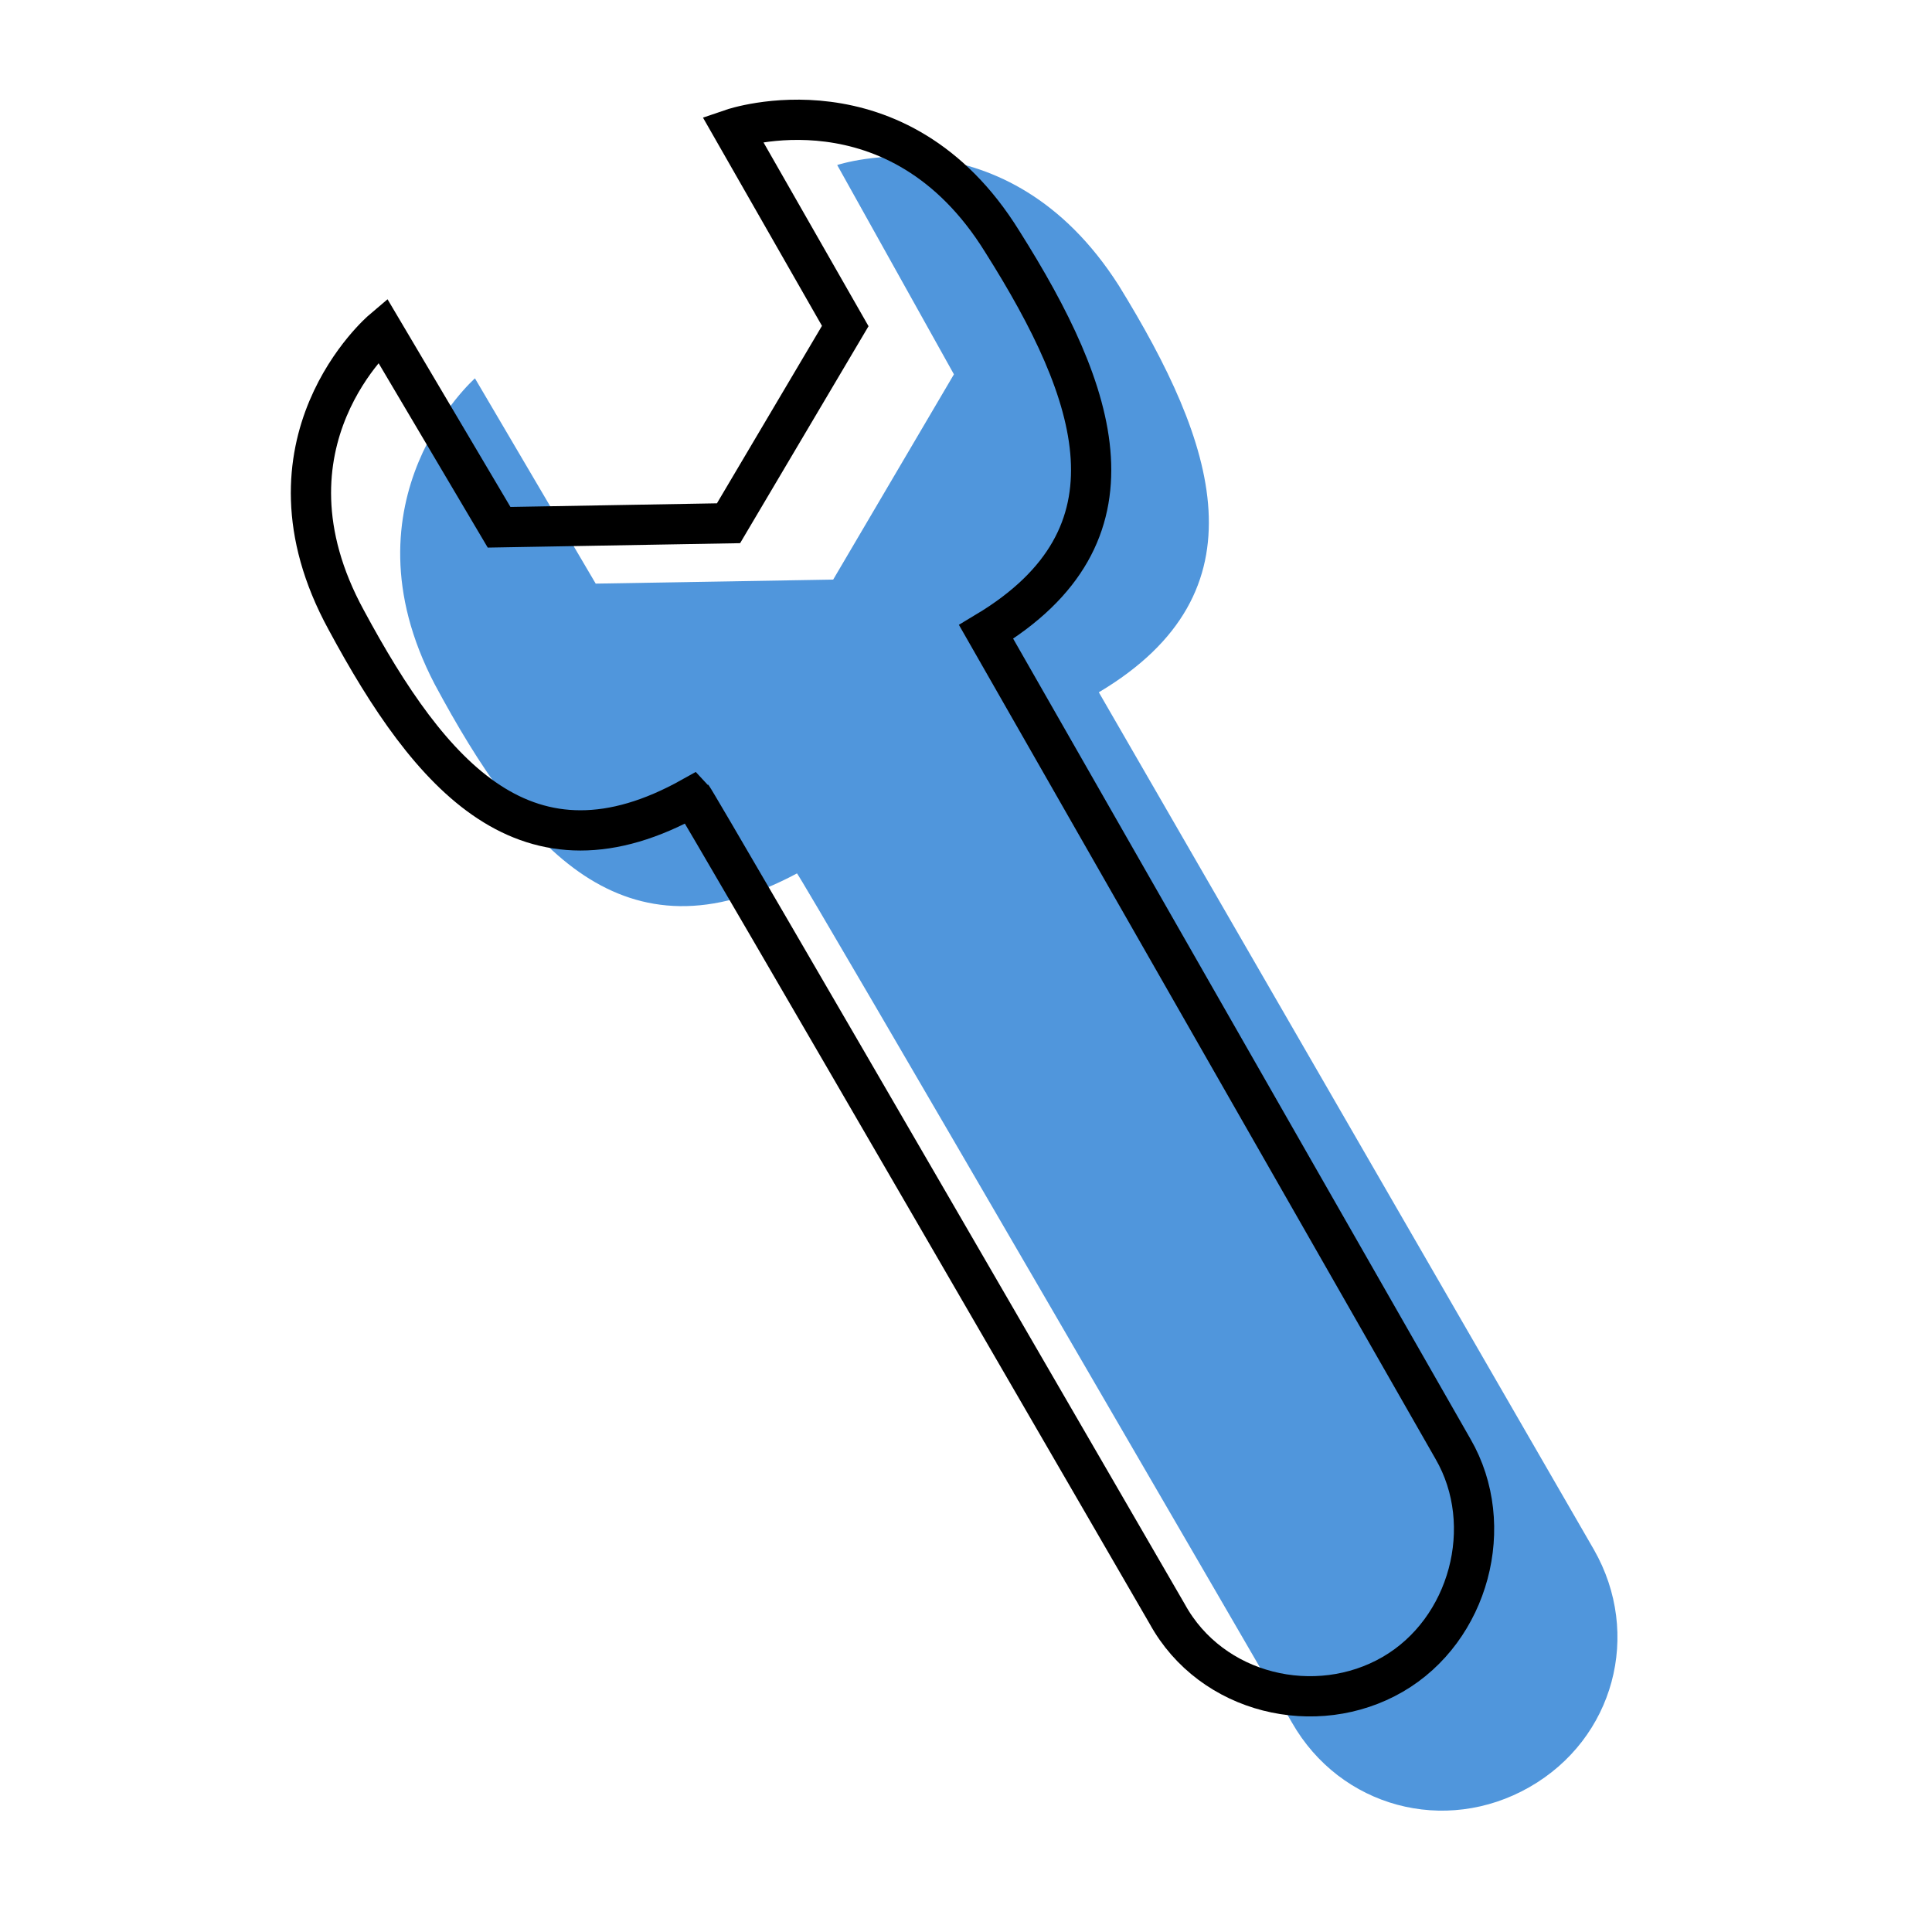 <?xml version="1.0" encoding="utf-8"?>
<!-- Generator: $$$/GeneralStr/196=Adobe Illustrator 27.6.0, SVG Export Plug-In . SVG Version: 6.00 Build 0)  -->
<svg version="1.1" id="Ebene_1" xmlns="http://www.w3.org/2000/svg" xmlns:xlink="http://www.w3.org/1999/xlink" x="0px" y="0px"
	 viewBox="0 0 48 48" style="enable-background:new 0 0 48 48;" xml:space="preserve">
<style type="text/css">
	.st0{fill:#5096DC;}
	.st1{display:none;}
	.st2{display:inline;fill:#5096DC;}
	.st3{fill:none;stroke:#000000;stroke-miterlimit:10;}
</style>
<path class="st0" d="M32.1,42.8c1.2,2.1,3.8,2.8,5.9,1.6c2.1-1.2,2.8-3.8,1.6-5.9L27.3,17.2c4.2-2.5,2.9-6.2,0.5-10.1
	c-2.8-4.4-7-3-7-3l2.9,5.2l-3,5.1l-5.9,0.1l-3-5.1c0,0-3.4,3-1,7.6c2.2,4.1,4.7,7,9,4.7C19.8,21.6,32.1,42.8,32.1,42.8z"/>
<g id="Hilfslinien" class="st1">
</g>
<g id="Blau" class="st1">
	<circle class="st2" cx="27" cy="27" r="18"/>
</g>
<path class="st3" d="M29,40.1c1.1,2,3.7,2.6,5.6,1.5c1.9-1.1,2.6-3.7,1.5-5.6L24.5,15.7c4-2.4,2.8-5.9,0.4-9.7
	c-2.6-4.2-6.7-2.8-6.7-2.8L21,8.1L18.1,13l-5.7,0.1L9.5,8.2c0,0-3.3,2.8-0.9,7.2c2.1,3.9,4.5,6.7,8.6,4.4C17.3,19.9,29,40.1,29,40.1
	z"/>
</svg>
